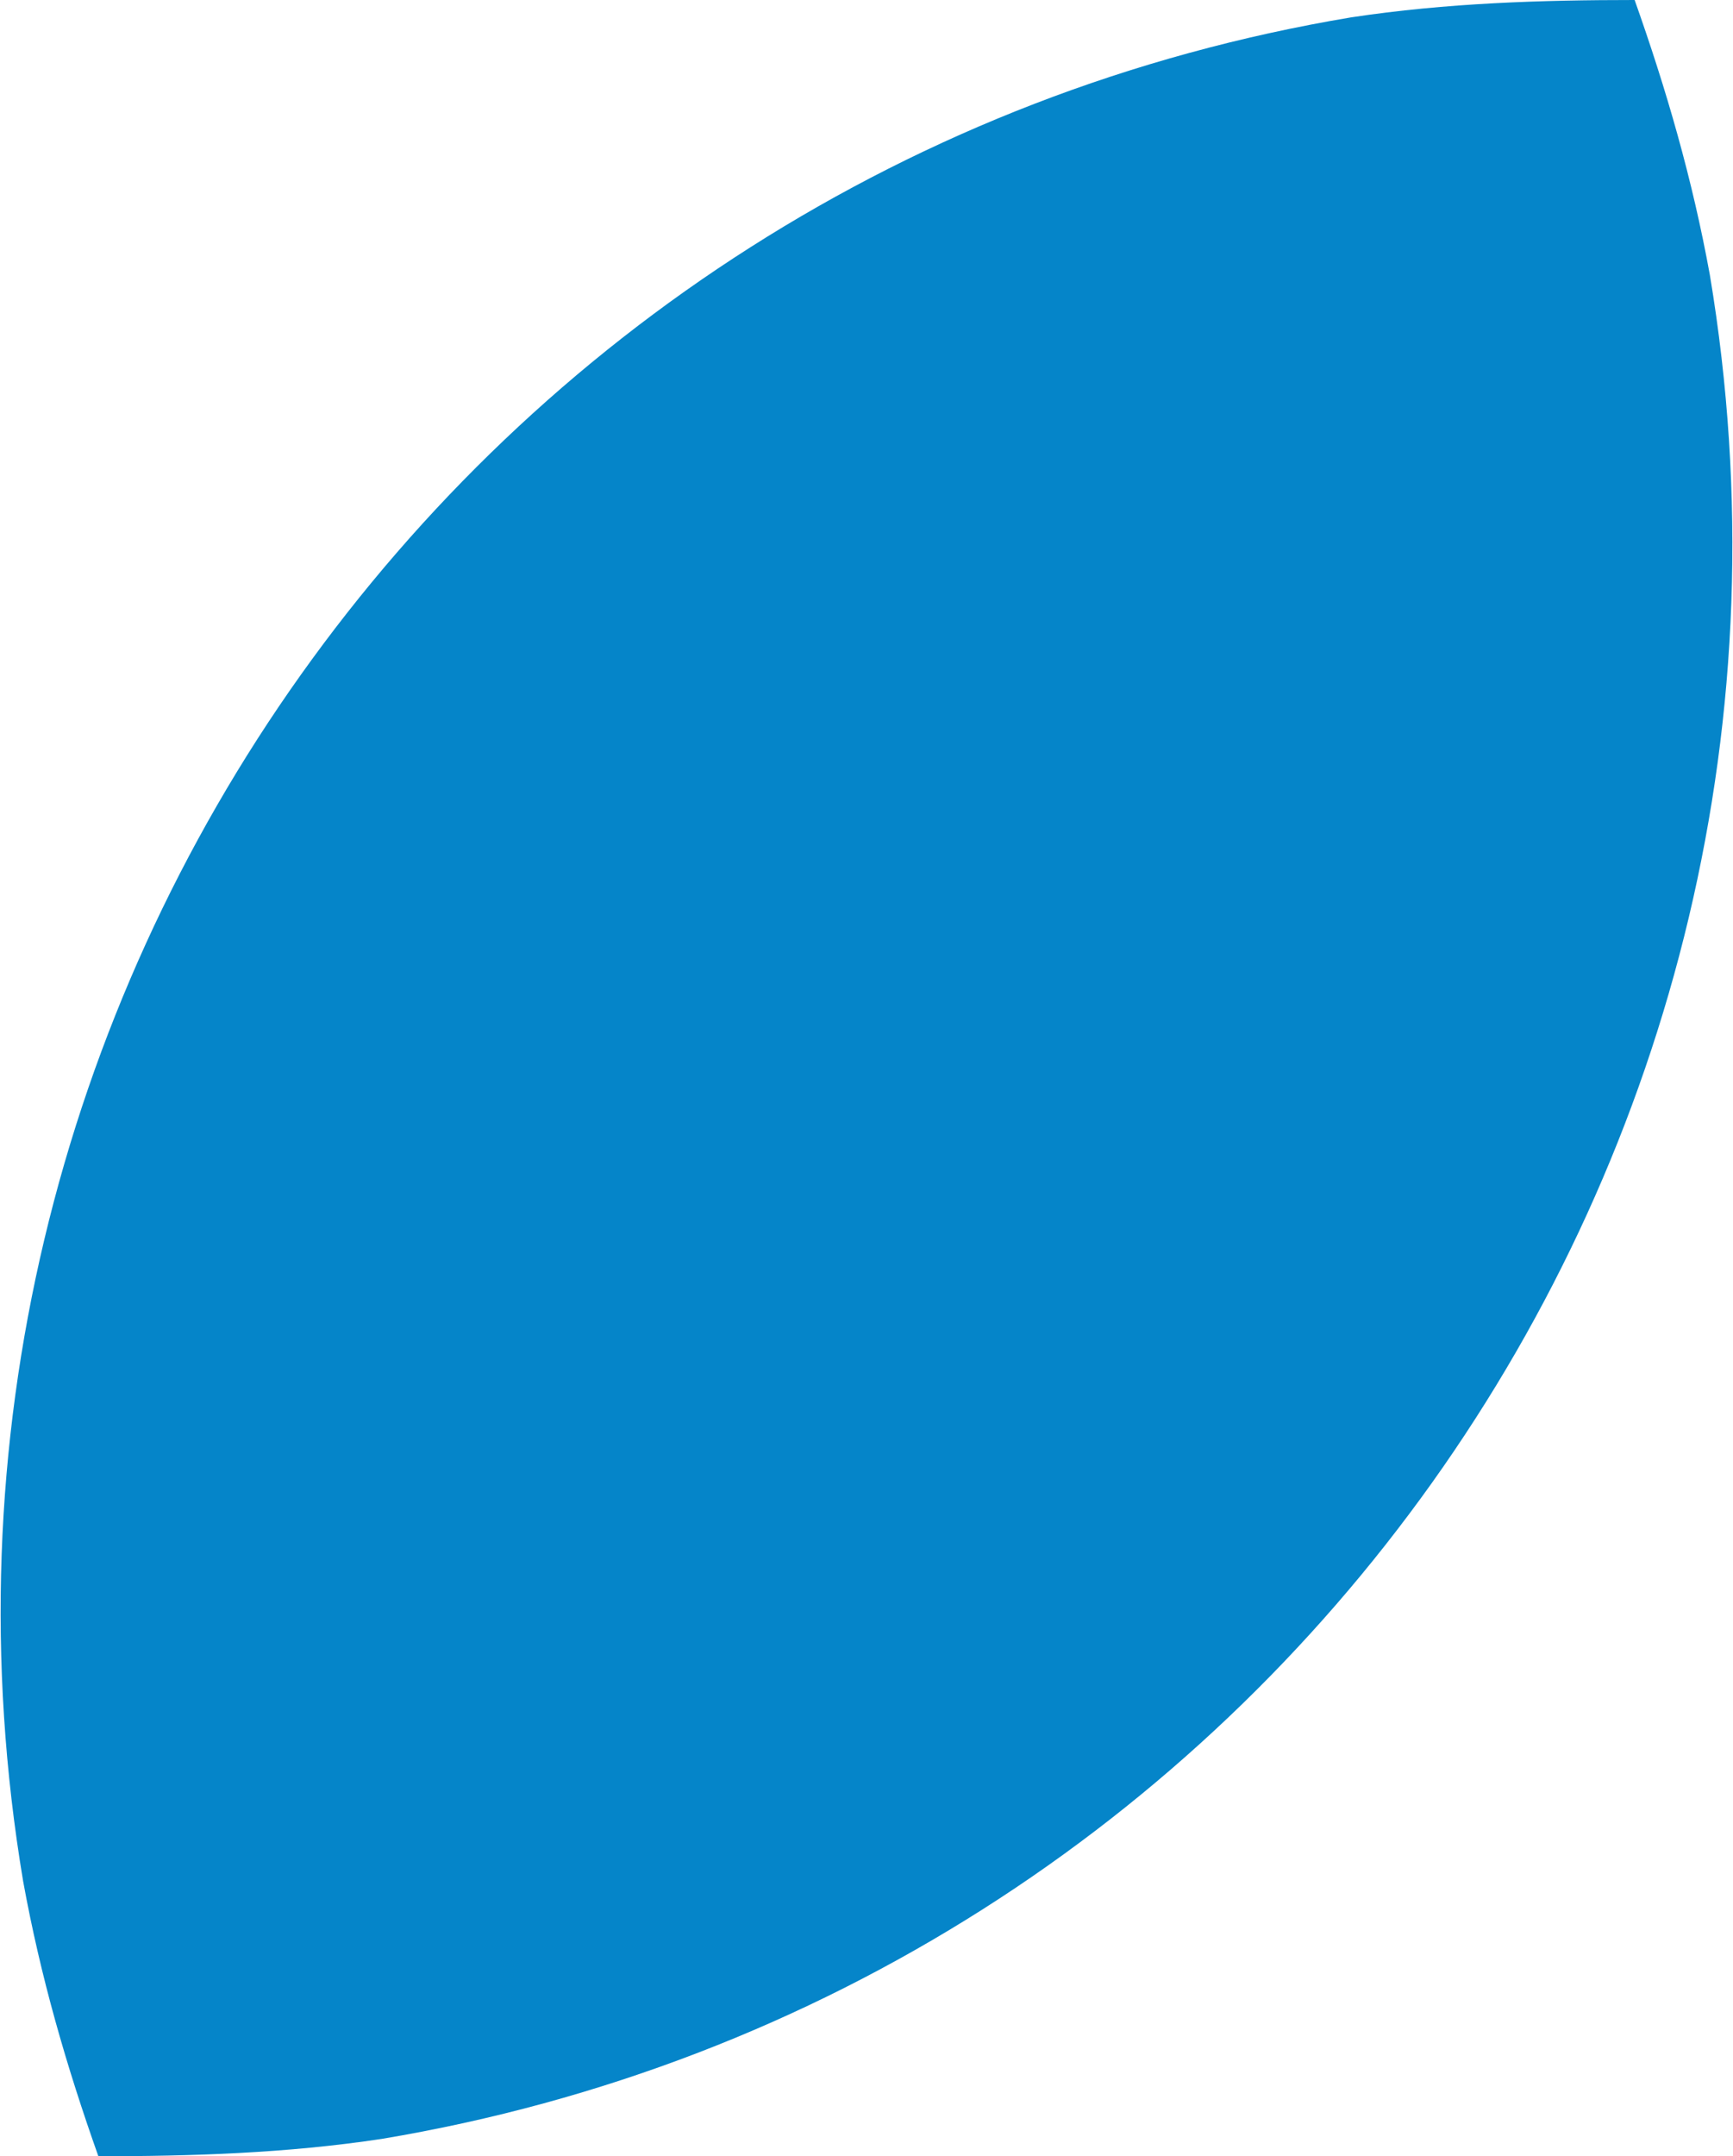 <?xml version="1.0" encoding="UTF-8"?> <!-- Generator: Adobe Illustrator 18.0.0, SVG Export Plug-In . SVG Version: 6.00 Build 0) --> <svg xmlns="http://www.w3.org/2000/svg" xmlns:xlink="http://www.w3.org/1999/xlink" id="Слой_1" x="0px" y="0px" viewBox="0 0 59.9 74.5" xml:space="preserve"> <path fill="#0585C9" d="M0.8,65c0.6,3.3,1.5,6.4,2.6,9.5c3.2,0,6.5-0.1,9.8-0.6c30.5-5.1,51-33.9,45.9-64.4 c-0.6-3.3-1.5-6.4-2.6-9.5c-3.2,0-6.5,0.1-9.8,0.6C16.2,5.7-4.3,34.6,0.8,65z"></path> </svg> 